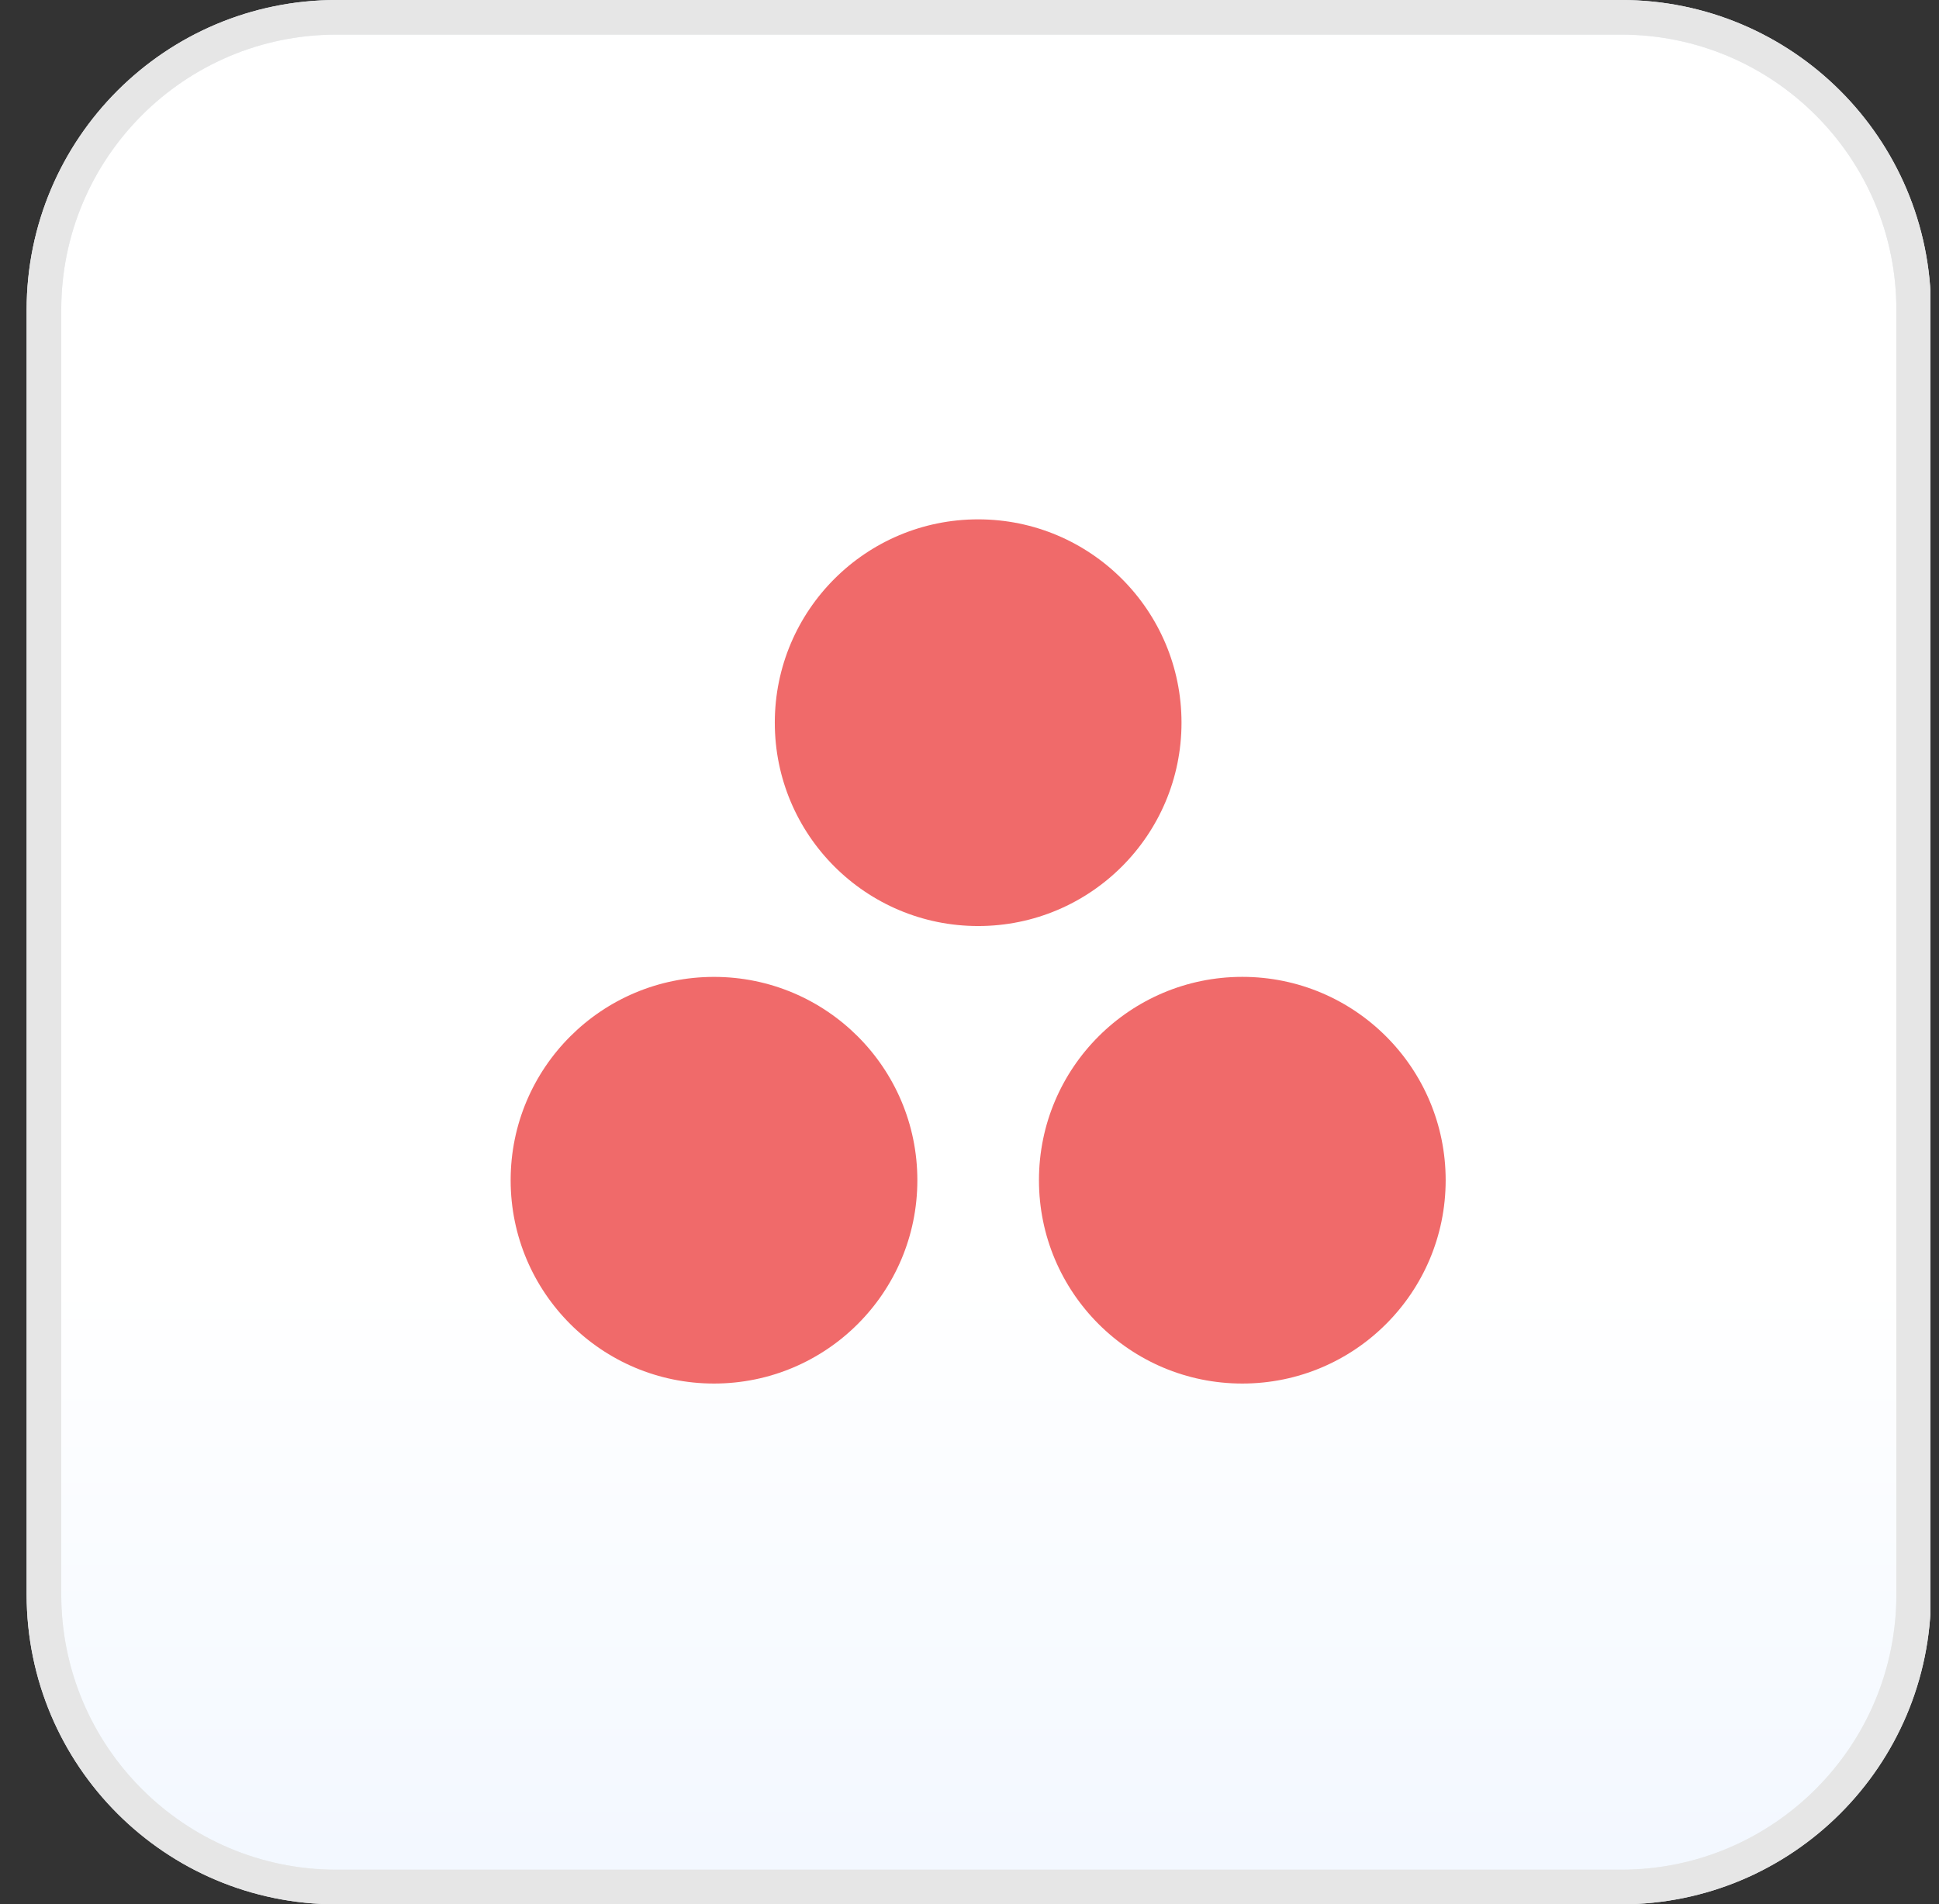 <svg width="56" height="55" viewBox="0 0 56 55" fill="none" xmlns="http://www.w3.org/2000/svg">
<rect x="0" y="0" width="56" height="55" fill="#333333" stroke="none"/>
<g clip-path="url(#clip0_12701_3763)">
<path d="M46.819 0.5H9.719C5.052 0.5 1.269 4.284 1.269 8.95V46.05C1.269 50.717 5.052 54.501 9.719 54.501H46.819C51.485 54.501 55.269 50.717 55.269 46.05V8.95C55.269 4.284 51.485 0.5 46.819 0.5Z" fill="url(#paint0_linear_12701_3763)"/>
<path d="M46.819 0.5H9.719C5.052 0.5 1.269 4.284 1.269 8.95V46.05C1.269 50.717 5.052 54.501 9.719 54.501H46.819C51.485 54.501 55.269 50.717 55.269 46.05V8.95C55.269 4.284 51.485 0.5 46.819 0.5Z" fill="url(#paint1_linear_12701_3763)"/>
<path d="M46.819 0.5H9.719C5.052 0.5 1.269 4.284 1.269 8.95V46.05C1.269 50.717 5.052 54.501 9.719 54.501H46.819C51.485 54.501 55.269 50.717 55.269 46.05V8.95C55.269 4.284 51.485 0.5 46.819 0.5Z" stroke="#ECF0F3"/>
<path d="M46.819 0.5H9.719C5.052 0.5 1.269 4.284 1.269 8.95V46.05C1.269 50.717 5.052 54.501 9.719 54.501H46.819C51.485 54.501 55.269 50.717 55.269 46.05V8.95C55.269 4.284 51.485 0.5 46.819 0.5Z" stroke="#E6E6E6"/>
<g clip-path="url(#clip1_12701_3763)">
<path d="M35.879 28.214C32.636 28.214 30.006 30.844 30.006 34.087C30.006 37.331 32.636 39.96 35.879 39.96C39.123 39.96 41.752 37.331 41.752 34.087C41.752 30.844 39.123 28.214 35.879 28.214ZM20.621 28.215C17.377 28.215 14.748 30.844 14.748 34.087C14.748 37.331 17.377 39.96 20.621 39.96C23.864 39.96 26.494 37.331 26.494 34.087C26.494 30.844 23.864 28.215 20.621 28.215ZM34.123 20.873C34.123 24.117 31.493 26.746 28.25 26.746C25.006 26.746 22.377 24.117 22.377 20.873C22.377 17.63 25.006 15 28.25 15C31.493 15 34.123 17.63 34.123 20.873" fill="#F06A6A"/>
</g>
</g>
<defs>
<linearGradient id="paint0_linear_12701_3763" x1="28.269" y1="14.667" x2="28.269" y2="55.001" gradientUnits="userSpaceOnUse">
<stop stop-color="#F9FAFC"/>
<stop offset="1" stop-color="white"/>
</linearGradient>
<linearGradient id="paint1_linear_12701_3763" x1="27.87" y1="0" x2="27.87" y2="60.613" gradientUnits="userSpaceOnUse">
<stop offset="0.609" stop-color="white"/>
<stop offset="1" stop-color="#EEF5FF"/>
</linearGradient>
<clipPath id="clip0_12701_3763">
<rect width="55" height="55" fill="white" transform="translate(0.75)"/>
</clipPath>
<clipPath id="clip1_12701_3763">
<rect width="27.004" height="25" fill="white" transform="translate(14.748 15)"/>
</clipPath>
</defs>
</svg>
